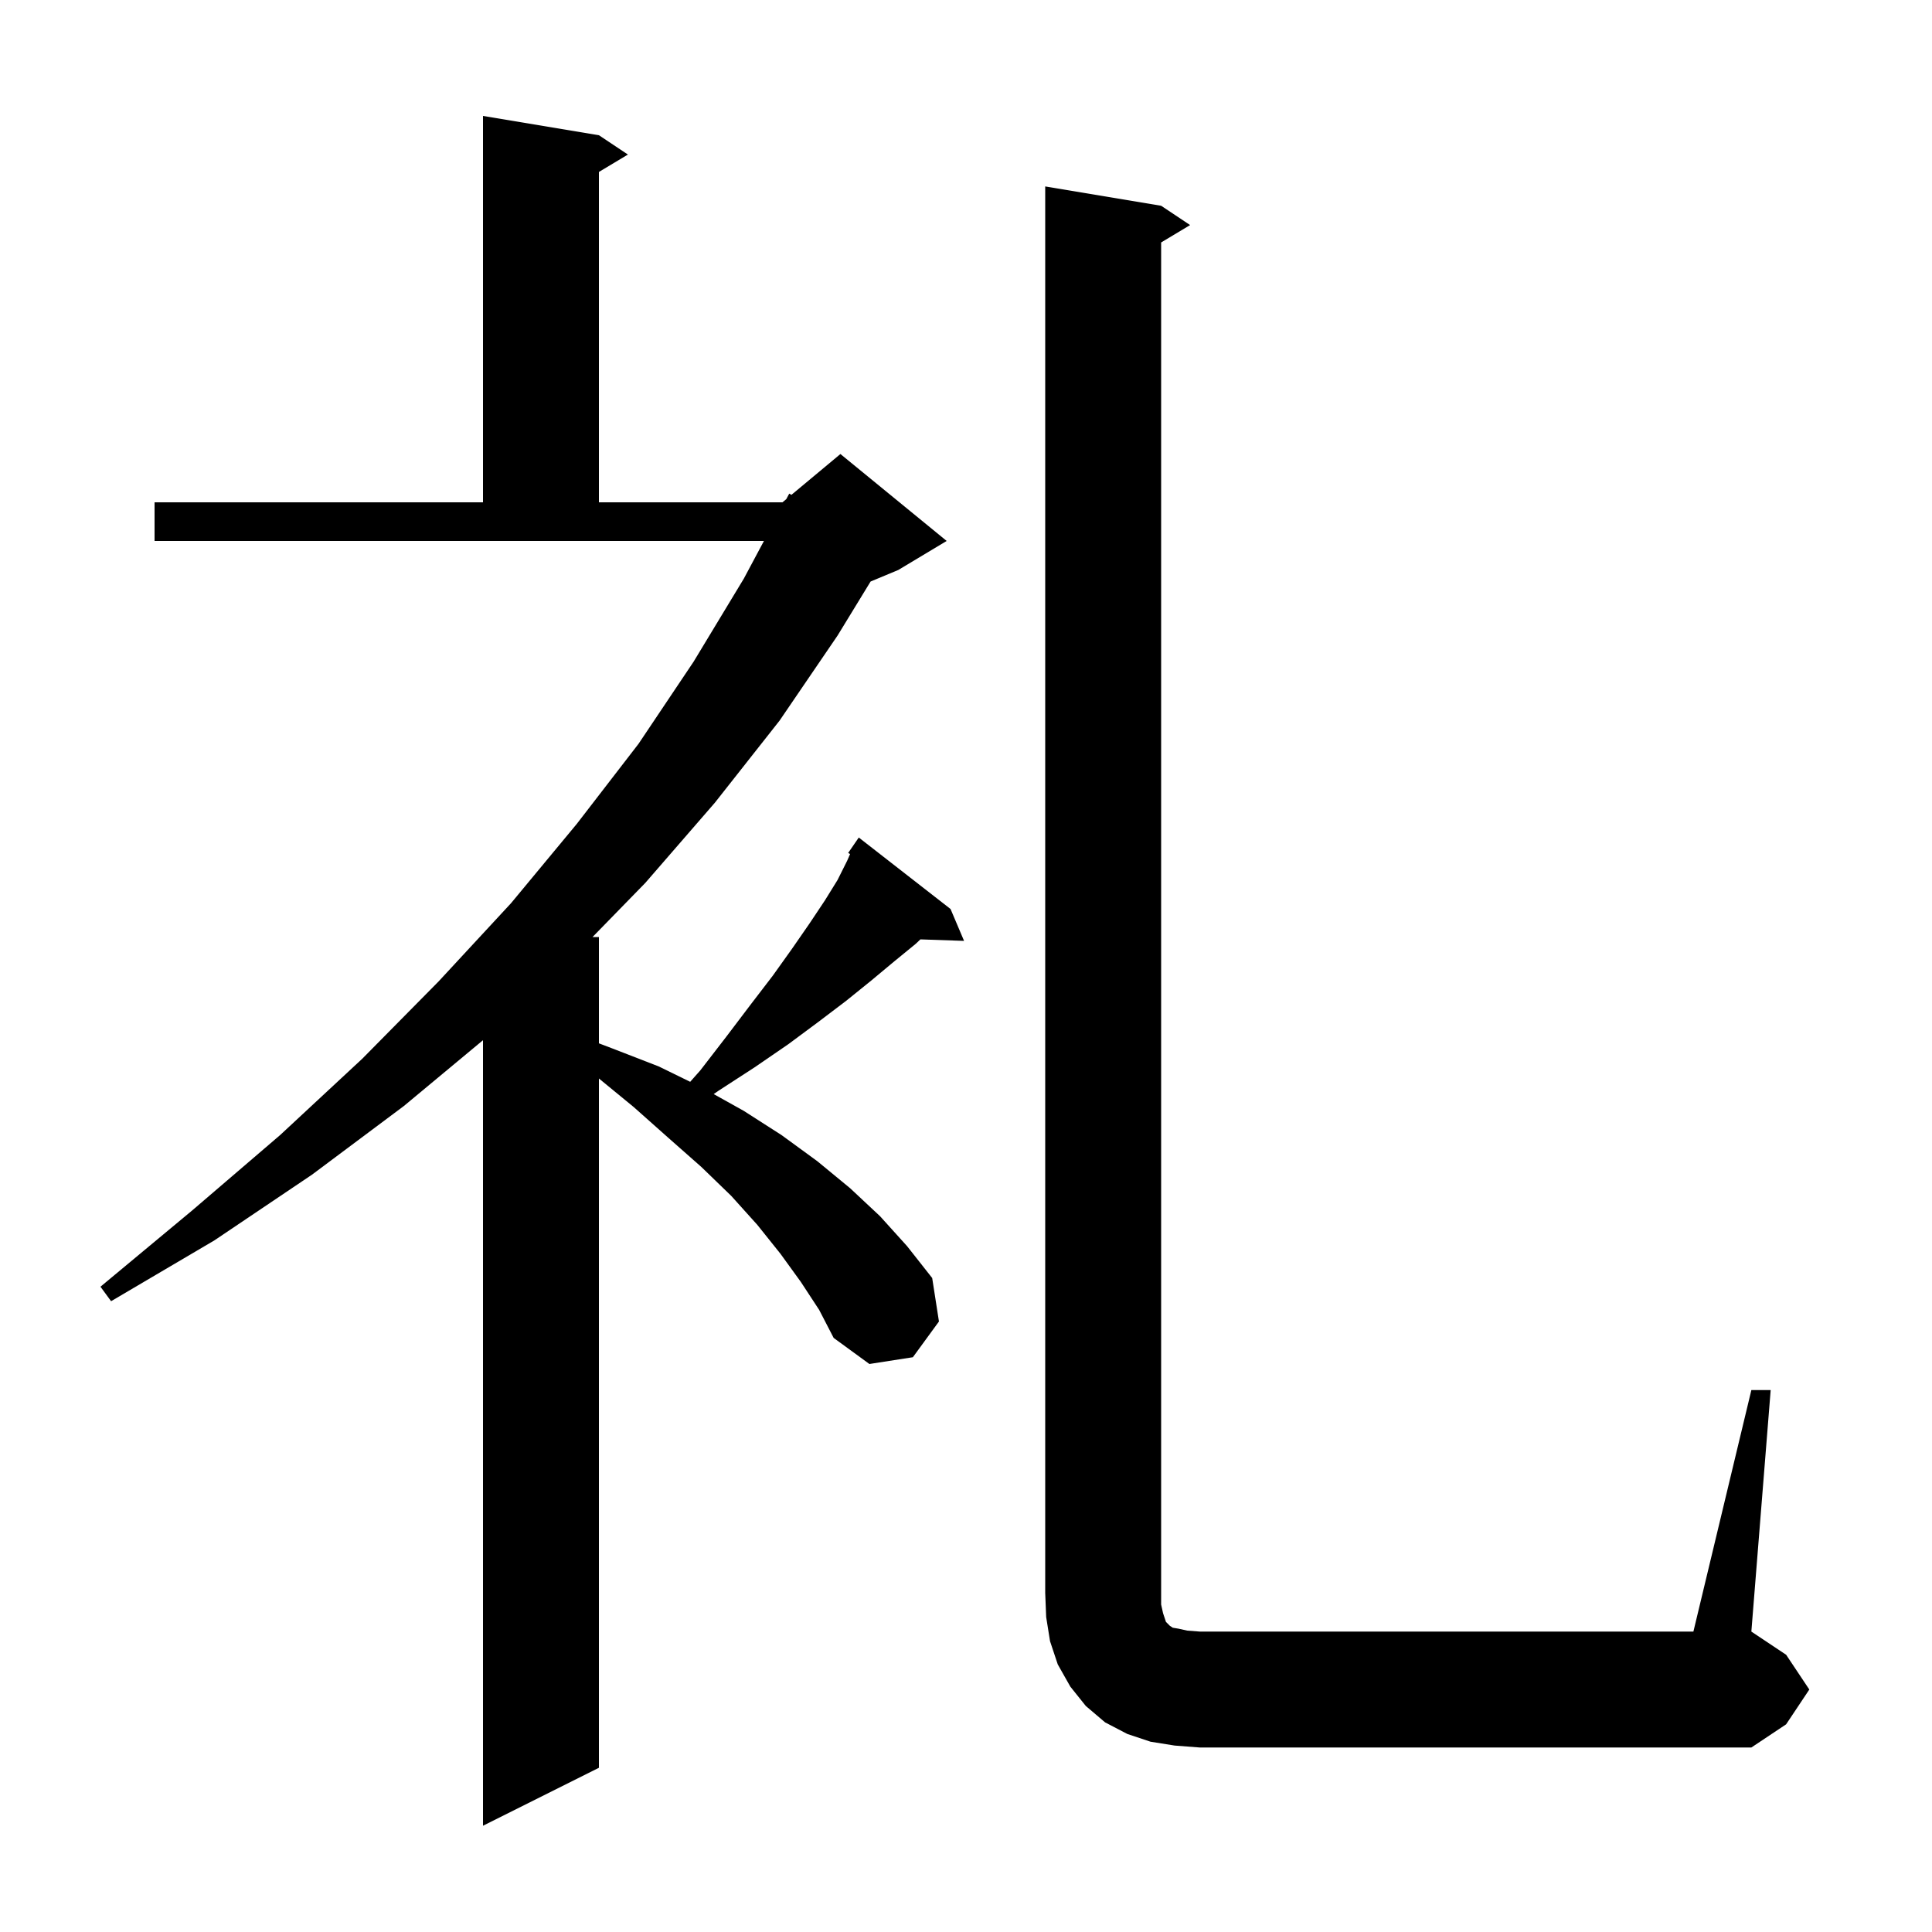 <svg xmlns="http://www.w3.org/2000/svg" xmlns:xlink="http://www.w3.org/1999/xlink" version="1.1" baseProfile="full" viewBox="0 0 200 200" width="200" height="200"><g fill="currentColor"><path d="M 82.9 132.7 L 80.8 129.8 L 78.4 126.8 L 75.7 123.8 L 72.6 120.8 L 69.2 117.8 L 65.6 114.6 L 62.0 111.646 L 62.0 183.0 L 50.0 189.0 L 50.0 107.682 L 41.8 114.5 L 32.3 121.6 L 22.2 128.4 L 11.5 134.7 L 10.4 133.2 L 19.9 125.3 L 29.0 117.5 L 37.5 109.6 L 45.4 101.6 L 52.9 93.5 L 59.7 85.3 L 66.1 77.0 L 71.8 68.5 L 77.0 59.9 L 79.083 56.0 L 16.0 56.0 L 16.0 52.0 L 50.0 52.0 L 50.0 12.0 L 62.0 14.0 L 65.0 16.0 L 62.0 17.8 L 62.0 52.0 L 81.0 52.0 L 81.395 51.671 L 81.7 51.1 L 81.93 51.225 L 87.0 47.0 L 98.0 56.0 L 93.0 59.0 L 90.123 60.199 L 86.7 65.8 L 80.7 74.6 L 74.0 83.1 L 66.8 91.4 L 61.34 97.0 L 62.0 97.0 L 62.0 108.006 L 63.3 108.5 L 68.2 110.4 L 71.448 111.988 L 72.5 110.8 L 75.2 107.3 L 77.7 104.0 L 80.0 101.0 L 82.0 98.2 L 83.8 95.6 L 85.4 93.2 L 86.7 91.1 L 87.7 89.1 L 88.002 88.41 L 87.8 88.3 L 88.9 86.7 L 98.4 94.1 L 99.8 97.4 L 95.281 97.244 L 94.8 97.7 L 92.6 99.5 L 90.2 101.5 L 87.6 103.6 L 84.7 105.8 L 81.6 108.1 L 78.1 110.5 L 74.4 112.9 L 73.881 113.259 L 77.0 115.0 L 80.9 117.5 L 84.6 120.2 L 88.0 123.0 L 91.1 125.9 L 93.9 129.0 L 96.5 132.3 L 97.2 136.8 L 94.5 140.5 L 90.0 141.2 L 86.3 138.5 L 84.8 135.6 Z M 181.3 143.9 L 183.3 143.9 L 181.3 168.9 L 184.9 171.3 L 187.3 174.9 L 184.9 178.5 L 181.3 180.9 L 124.2 180.9 L 121.6 180.7 L 119.1 180.3 L 116.7 179.5 L 114.4 178.3 L 112.4 176.6 L 110.8 174.6 L 109.5 172.3 L 108.7 169.9 L 108.3 167.4 L 108.2 164.9 L 108.2 19.3 L 120.2 21.3 L 123.2 23.3 L 120.2 25.1 L 120.2 166.1 L 120.4 167.0 L 120.7 167.9 L 121.1 168.3 L 121.4 168.5 L 122.0 168.6 L 122.9 168.8 L 124.2 168.9 L 175.3 168.9 Z "/></g></svg>